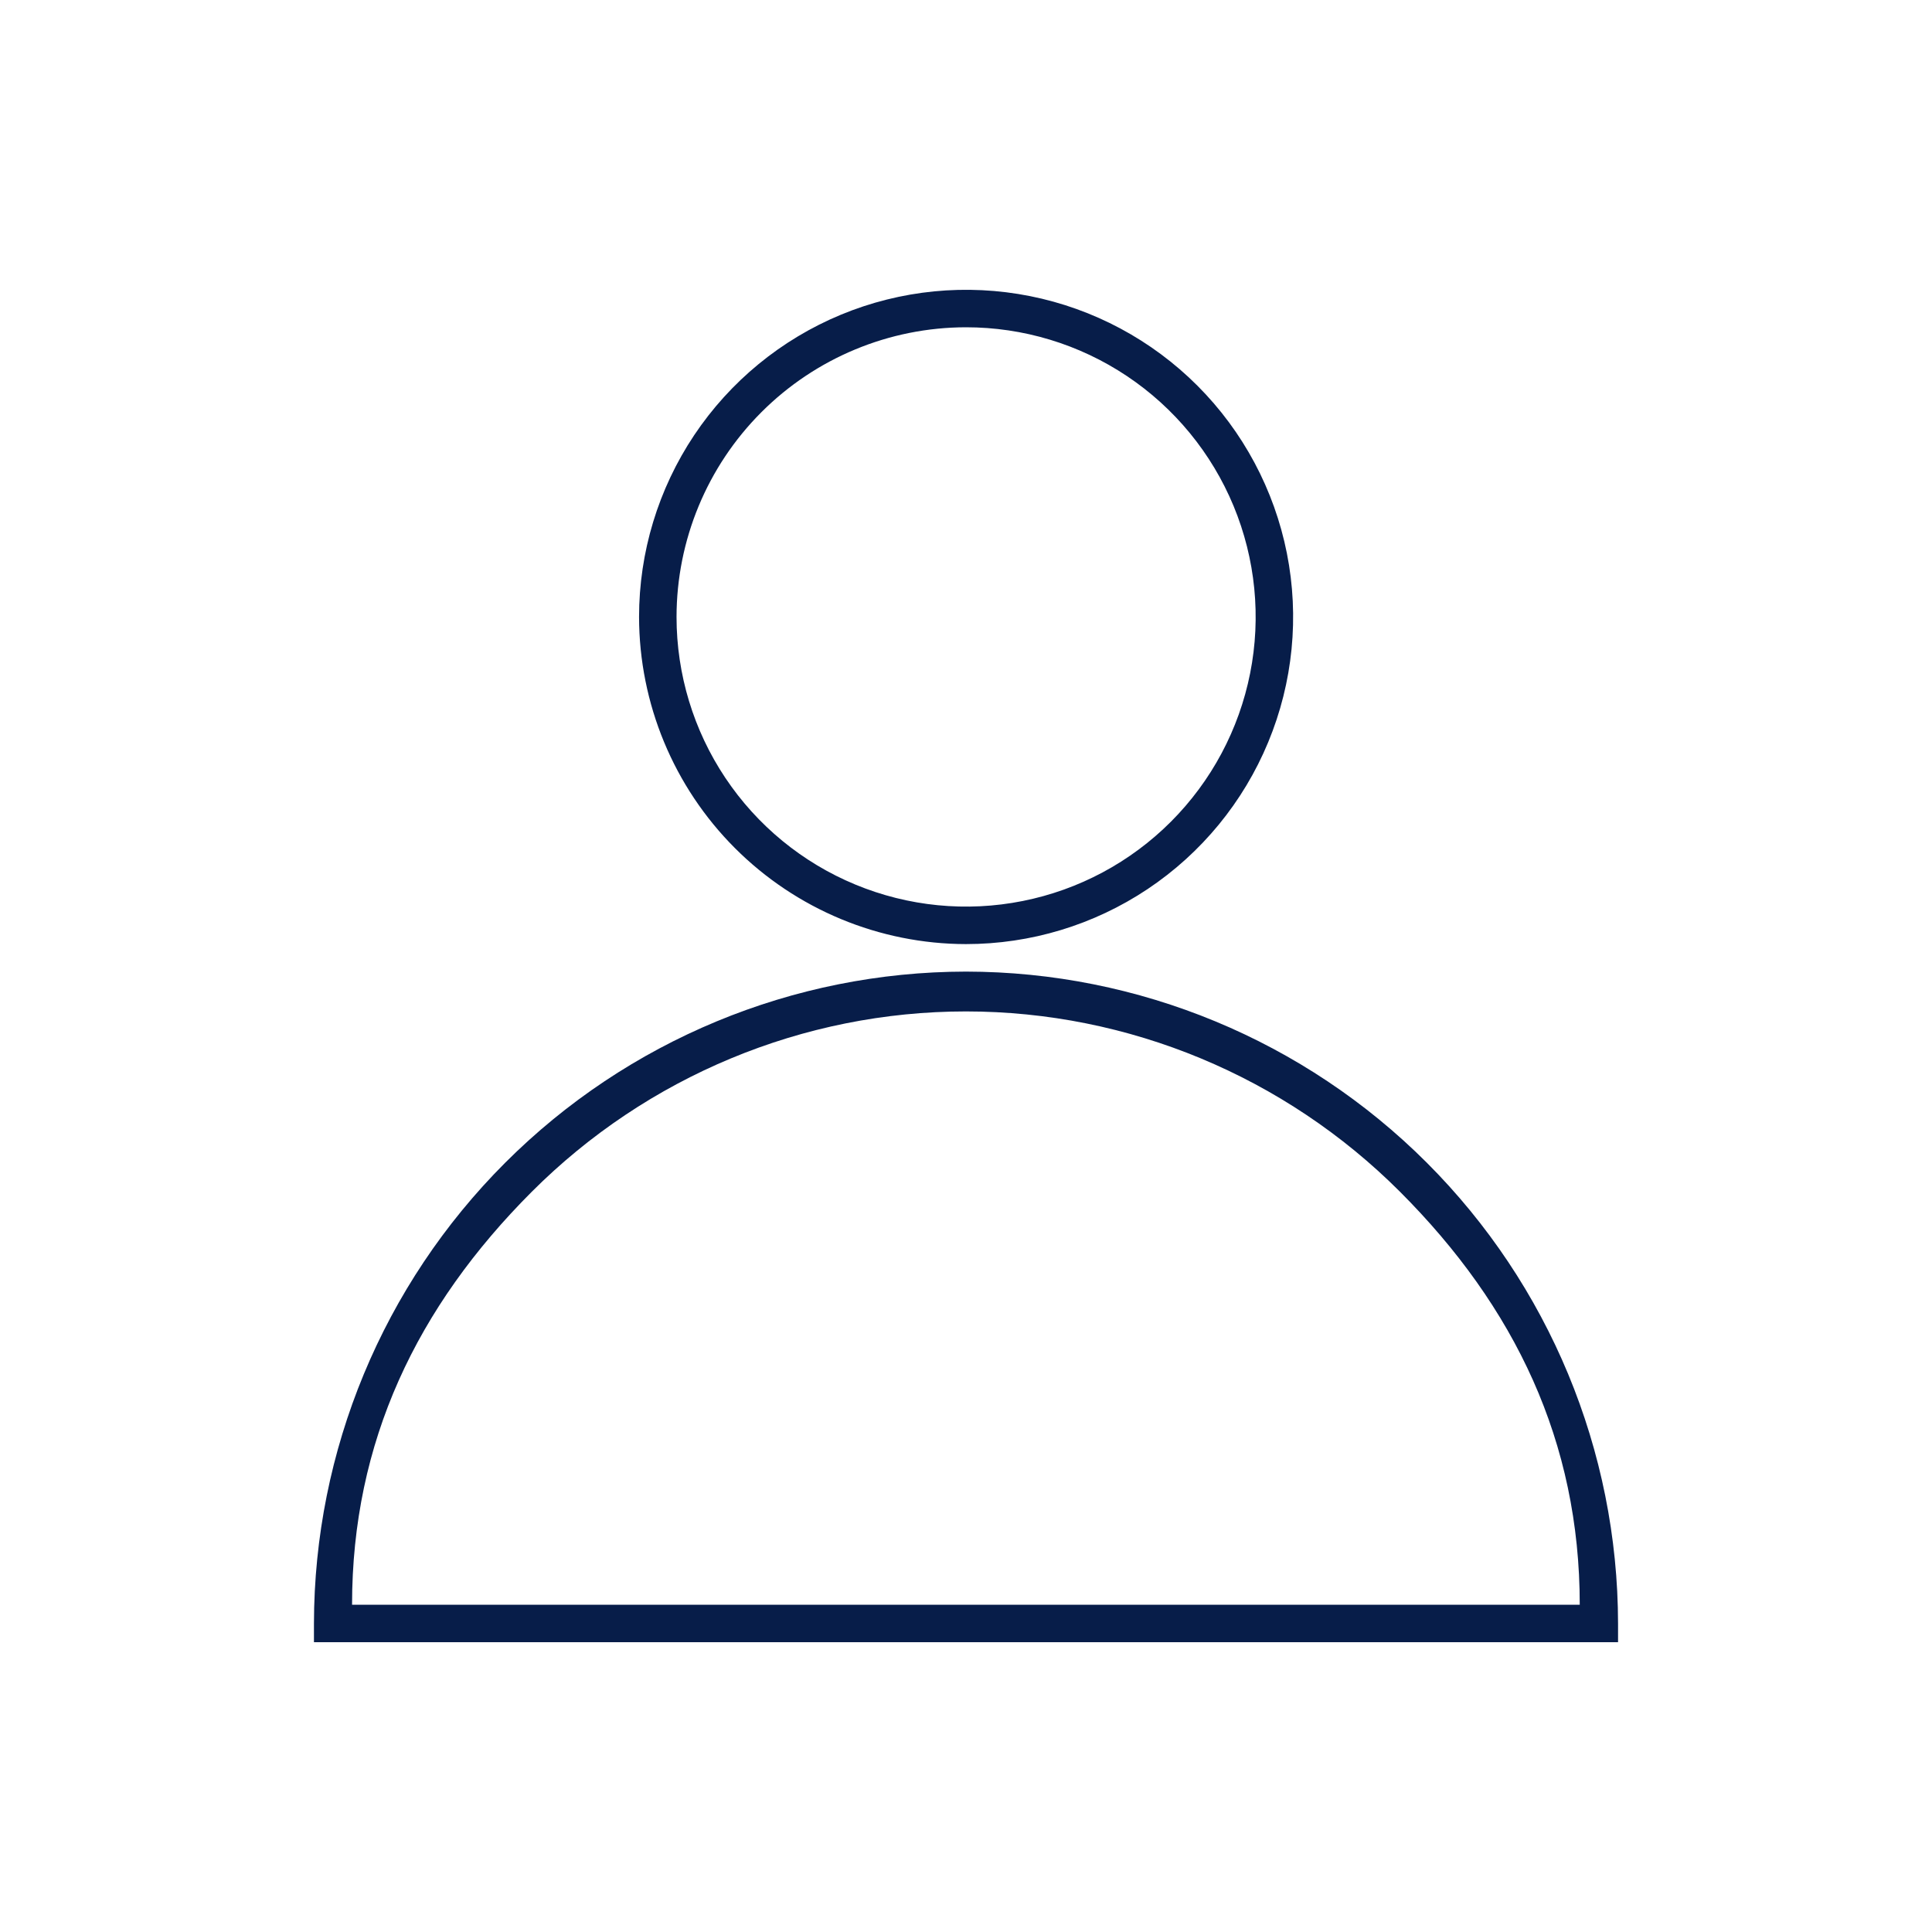 <svg width="80" height="80" viewBox="0 0 80 80" fill="none" xmlns="http://www.w3.org/2000/svg">
<path d="M39.995 39.093C42.674 39.094 45.293 38.301 47.521 36.814C49.749 35.326 51.486 33.211 52.512 30.736C53.539 28.261 53.808 25.537 53.287 22.909C52.765 20.281 51.476 17.866 49.583 15.971C47.689 14.075 45.276 12.784 42.649 12.261C40.022 11.738 37.299 12.005 34.824 13.03C32.349 14.055 30.234 15.792 28.745 18.019C27.257 20.247 26.462 22.867 26.462 25.546C26.467 29.136 27.894 32.578 30.431 35.117C32.967 37.656 36.407 39.086 39.995 39.093ZM39.995 13.552C42.367 13.55 44.686 14.252 46.659 15.569C48.632 16.886 50.17 18.759 51.079 20.95C51.988 23.142 52.227 25.554 51.765 27.881C51.303 30.208 50.162 32.346 48.486 34.024C46.809 35.703 44.673 36.846 42.346 37.309C40.02 37.773 37.609 37.536 35.418 36.628C33.226 35.721 31.353 34.184 30.035 32.211C28.717 30.238 28.014 27.919 28.014 25.546C28.016 22.367 29.279 19.319 31.525 17.071C33.771 14.822 36.818 13.556 39.995 13.552Z" fill="#071D49"/>
<path d="M39.996 40.232C32.84 40.239 25.979 43.086 20.918 48.147C15.857 53.207 13.009 60.07 13 67.228V68H67V67.228C66.991 60.068 64.142 53.205 59.079 48.143C54.017 43.082 47.153 40.237 39.996 40.232ZM14.578 66.448C14.578 59.705 17.256 54.114 22.022 49.346C26.789 44.577 33.254 41.881 39.996 41.881C46.737 41.881 53.202 44.577 57.969 49.346C62.736 54.114 65.414 59.705 65.414 66.448H14.578Z" fill="#071D49"/>
</svg>
